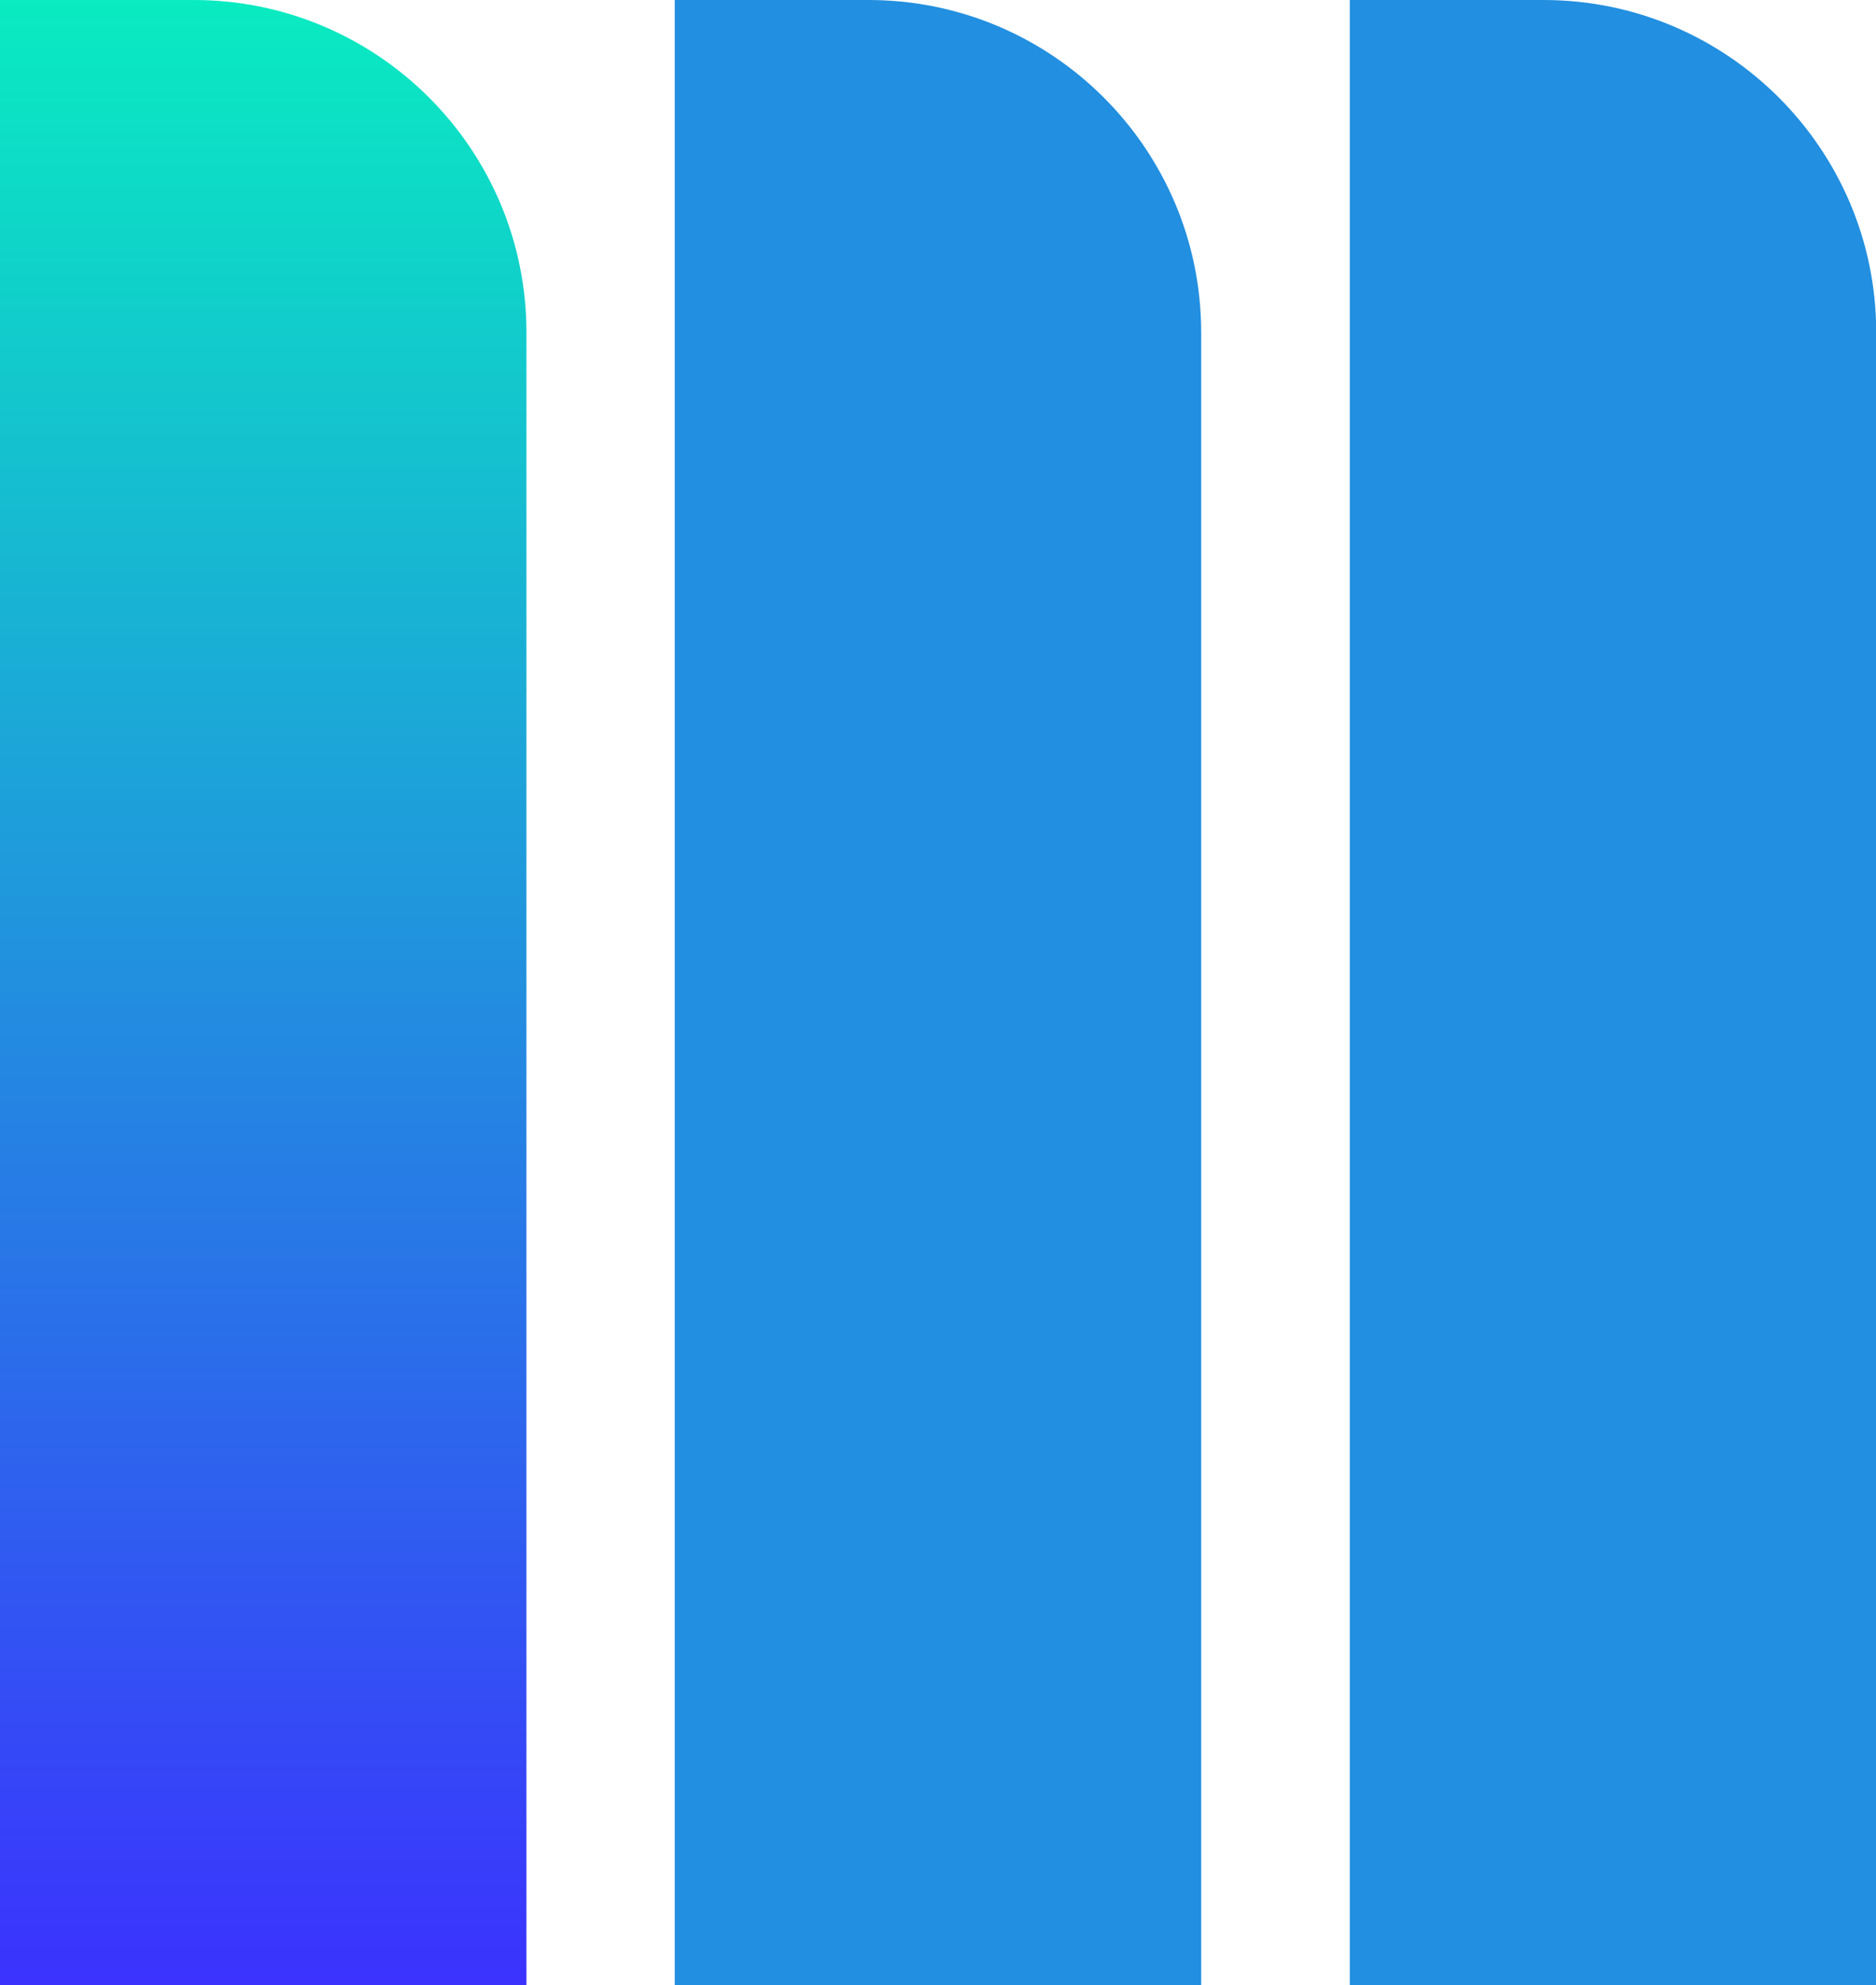 <svg width="52" height="55" viewBox="0 0 52 55" fill="none" xmlns="http://www.w3.org/2000/svg">
<g clip-path="url(#clip0_2344_32)">
<g style="mix-blend-mode:screen">
<path d="M0 0H5.37C10.459 0 14.592 4.128 14.592 9.211V55H0V0Z" fill="url(#paint0_linear_2344_32)"/>
<path d="M18.703 0H24.073C29.162 0 33.295 4.128 33.295 9.211V55H18.703V0Z" fill="url(#paint1_linear_2344_32)"/>
<path d="M37.414 0H42.784C47.873 0 52.006 4.128 52.006 9.211V55H37.414V0Z" fill="url(#paint2_linear_2344_32)"/>
</g>
</g>
<defs>
<linearGradient id="paint0_linear_2344_32" x1="7.296" y1="55" x2="7.296" y2="0" gradientUnits="userSpaceOnUse">
<stop stop-color="#3B32FE"/>
<stop offset="1" stop-color="#09EBC1"/>
</linearGradient>
<linearGradient id="paint1_linear_2344_32" x1="25.999" y1="0" x2="25.999" y2="0" gradientUnits="userSpaceOnUse">
<stop stop-color="#3B32FE"/>
<stop offset="1" stop-color="#09EBC1"/>
</linearGradient>
<linearGradient id="paint2_linear_2344_32" x1="44.703" y1="0" x2="44.703" y2="0" gradientUnits="userSpaceOnUse">
<stop stop-color="#3B32FE"/>
<stop offset="1" stop-color="#09EBC1"/>
</linearGradient>
<clipPath id="clip0_2344_32">
<rect width="52" height="55" fill="white"/>
</clipPath>
</defs>
</svg>
